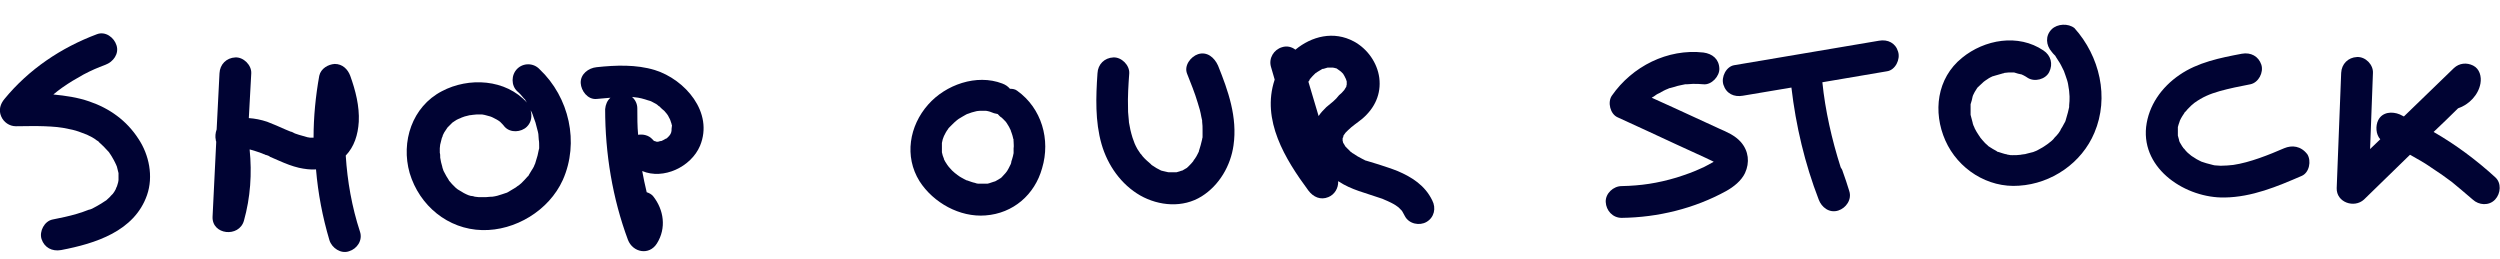 <?xml version="1.0" encoding="UTF-8"?>
<!-- Generator: Adobe Illustrator 27.1.0, SVG Export Plug-In . SVG Version: 6.00 Build 0)  -->
<svg xmlns="http://www.w3.org/2000/svg" xmlns:xlink="http://www.w3.org/1999/xlink" version="1.1" id="Layer_1" x="0px" y="0px" viewBox="0 0 613.9 63.5" style="enable-background:new 0 0 613.9 63.5;" xml:space="preserve">
<style type="text/css">
	.st0{fill:#000333;}
</style>
<g>
	<path class="st0" d="M21.9,24.9c-2.9-1-5.8-1.4-8.8-1.7c0.7-0.6,1.5-1.2,2.2-1.7c1.7-1.2,3.4-2.2,5.2-3.2c2.1-1.1,3.3-1.6,5.4-2.4   c1.9-0.7,3.4-2.7,2.7-4.8c-0.6-1.9-2.7-3.5-4.8-2.7C15,11.7,7.1,17,1.1,24.3c-1,1.2-1.5,2.7-0.8,4.3C0.9,30,2.3,31,3.9,31   c2.3,0,4.7-0.1,7,0c2.4,0.1,3.9,0.2,6.1,0.7c1.1,0.2,2.1,0.5,3.1,0.9c1.1,0.4,1.4,0.5,2.5,1.1c0.4,0.2,0.8,0.5,1.2,0.8   c0.2,0.1,0.4,0.2,0.5,0.4l0,0c0.8,0.7,1.5,1.4,2.2,2.2c0,0,0.1,0.1,0.2,0.2c0.1,0.1,0.2,0.3,0.2,0.3c0.2,0.3,0.5,0.7,0.7,1.1   c0.2,0.4,0.5,0.8,0.7,1.3c0,0,0,0.1,0.1,0.2c0.1,0.2,0.2,0.5,0.3,0.7c0.1,0.4,0.2,0.8,0.3,1.2c0,0.1,0.1,0.3,0.1,0.4   c0,0.1,0,0.2,0,0.2c0,0.5,0,0.9,0,1.4c0,0,0,0,0,0.1c0,0.2-0.1,0.5-0.1,0.6c-0.1,0.5-0.3,0.9-0.4,1.3c0.2-0.7-0.1,0.1-0.2,0.4   c-0.2,0.4-0.4,0.7-0.7,1.1l-0.1,0.1c0.2-0.2-0.3,0.3-0.4,0.4c-0.2,0.3-0.5,0.5-0.8,0.8c-0.1,0.1-0.4,0.4-0.5,0.4   c-0.7,0.5-1.4,0.9-2.1,1.3c-0.4,0.2-0.9,0.5-1.3,0.7c0,0,0,0-0.1,0c-0.1,0.1-0.5,0.2-0.6,0.2c-1,0.4-1.9,0.7-2.9,1   c-2,0.6-4,1-6,1.4s-3.3,2.9-2.7,4.8c0.7,2.1,2.6,3.1,4.8,2.7c8.4-1.6,18-4.6,21.1-13.5c1.6-4.6,0.5-9.9-2.1-13.8   C31.1,29.6,26.9,26.6,21.9,24.9z"></path>
	<path class="st0" d="M84.9,38.2c2.1-2.2,3-5.1,3.2-8.3c0.2-3.8-0.8-7.7-2.1-11.3c-0.6-1.6-1.9-2.9-3.8-2.9   c-1.6,0.1-3.4,1.1-3.8,2.9c-0.9,5-1.4,10.1-1.4,15.2c-0.2,0-0.4,0-0.5,0s-0.3,0-0.4,0c-0.2,0-0.4-0.1-0.6-0.1   c-0.7-0.2-1.4-0.4-2.1-0.6c-0.3-0.1-0.6-0.2-0.9-0.3c-0.1,0-0.4-0.2-0.6-0.3s-0.5-0.2-0.6-0.2c-0.4-0.2-0.8-0.3-1.2-0.5   c-1.5-0.7-3-1.3-4.5-1.9c-1.5-0.5-3-0.8-4.5-0.9c0.2-3.7,0.4-7.3,0.6-11c0.1-2-1.9-4-3.9-3.9c-2.2,0.1-3.8,1.7-3.9,3.9   c-0.2,4.6-0.5,9.2-0.7,13.8c-0.3,0.8-0.4,1.8-0.2,2.6c0,0.1,0,0.2,0.1,0.4c-0.3,6.1-0.6,12.2-0.9,18.4c-0.2,4.5,6.5,5.2,7.7,1   c1.6-5.7,2-11.6,1.4-17.5c0.2,0,0.3,0.1,0.4,0.1c0.3,0.1,0.7,0.2,1,0.3c0.7,0.2,1.5,0.5,2.2,0.8c0.2,0.1,0.4,0.2,0.6,0.2   c0.3,0.1,0.6,0.2,0.8,0.4c0.8,0.3,1.5,0.7,2.3,1c1.6,0.7,3.1,1.3,4.8,1.7c1.4,0.3,2.8,0.5,4.2,0.4c0.5,5.9,1.6,11.7,3.3,17.4   c0.6,1.9,2.8,3.4,4.8,2.7c2-0.6,3.4-2.7,2.7-4.8C86.4,50.8,85.3,44.5,84.9,38.2z M65.2,38L65.2,38C65,38,64.5,37.7,65.2,38z    M79.9,31.9L79.9,31.9L79.9,31.9L79.9,31.9z"></path>
	<path class="st0" d="M127,16.9c-1.5,1.5-1.5,4.1,0,5.5c0.6,0.5,1.1,1.1,1.6,1.7c0,0,0.2,0.2,0.3,0.3c0.1,0.1,0.1,0.1,0.1,0.2   c0.1,0.2,0.3,0.4,0.4,0.6c-5.2-5.8-14.3-6.3-20.9-2.8c-7.3,3.8-10.1,12.4-7.9,20.1c2.4,8,9.4,13.8,17.8,14   c8.1,0.2,16.4-4.8,19.8-12.3c4.1-9.2,1.6-20.3-5.7-27.2C131,15.4,128.5,15.4,127,16.9z M132.3,32.4   C132.3,32.3,132.2,32.2,132.3,32.4L132.3,32.4z M123.1,29.8L123.1,29.8L123.1,29.8z M132.4,36.2c0,0.2,0,0.4-0.1,0.6   c-0.1,0.5-0.2,0.9-0.3,1.4c-0.2,0.7-0.4,1.4-0.6,2c0,0-0.3,0.6-0.3,0.7c-0.2,0.4-0.4,0.7-0.6,1c-0.2,0.3-0.4,0.7-0.6,1   c0,0.1-0.1,0.1-0.1,0.2c-0.1,0.1-0.1,0.2-0.2,0.2c-0.5,0.6-1.1,1.2-1.6,1.7c-0.1,0.1-0.5,0.4-0.6,0.5c-0.2,0.1-0.6,0.4-0.7,0.5   c-0.7,0.4-1.3,0.8-2,1.2c-0.1,0.1-0.5,0.2-0.5,0.2c-0.3,0.1-0.6,0.2-0.9,0.3c-0.8,0.3-1.6,0.5-2.4,0.6c-0.1,0-0.1,0-0.2,0   c0,0,0,0-0.1,0c-0.4,0-0.8,0.1-1.2,0.1c-0.4,0-0.8,0-1.2,0c-0.1,0-0.5,0-0.7,0c-0.1,0-0.7-0.1-0.9-0.1c-0.3-0.1-0.6-0.2-1-0.2   c-0.4-0.1-0.7-0.2-1.1-0.4c-0.2-0.1-0.4-0.2-0.6-0.3c-0.5-0.3-1-0.6-1.5-0.9c-0.1-0.1-0.4-0.3-0.5-0.4c-0.3-0.3-0.6-0.6-0.9-0.9   c-0.2-0.2-0.4-0.5-0.6-0.7l0,0c-0.1-0.1-0.2-0.2-0.2-0.3c-0.4-0.6-0.8-1.3-1.1-1.9c-0.1-0.1-0.3-0.6-0.3-0.7   c-0.1-0.2-0.2-0.6-0.2-0.7c-0.2-0.7-0.4-1.4-0.5-2.2l0,0c0-0.1,0-0.3,0-0.3c0-0.3,0-0.6-0.1-0.9c0-0.4,0-0.7,0-1.1   c0-0.3,0.2-1.4,0-0.5c0.2-0.7,0.3-1.3,0.5-2c0.1-0.2,0.5-1.1,0.1-0.4c0.2-0.3,0.3-0.7,0.5-1s0.4-0.6,0.6-0.9c-0.4,0.6,0,0,0.2-0.3   c0.2-0.2,0.4-0.4,0.6-0.6c0.1-0.1,0.3-0.3,0.4-0.4c0,0,0.1-0.1,0.2-0.2l0,0c0.2-0.1,0.4-0.3,0.6-0.4c0.3-0.2,0.6-0.4,0.9-0.5   s1.2-0.5,0.4-0.2c0.4-0.1,0.7-0.3,1.1-0.4s0.8-0.2,1.2-0.3c0.2,0,0.8-0.1,0.8-0.1c0.6-0.1,1.2-0.1,1.8-0.1c0.3,0,0.7,0,1,0.1   c0.1,0,0.3,0.1,0.4,0.1c0.4,0.1,0.8,0.2,1.1,0.3c0.2,0.1,0.6,0.2,0.7,0.3c0.6,0.3,1.2,0.6,1.7,1c0.1,0.1,0.2,0.2,0.2,0.2   c0.3,0.3,0.6,0.6,0.9,1c1.4,1.6,4.1,1.4,5.5,0c1.1-1.1,1.3-2.6,0.9-4c0.2,0.3,0.4,0.7,0.5,1c0,0.1,0.1,0.2,0.1,0.3   c0,0.1,0.1,0.2,0.1,0.3c0.2,0.5,0.3,0.9,0.5,1.4c0.2,0.7,0.4,1.5,0.6,2.3c0,0.2,0.1,0.3,0.1,0.5c0,0.5,0.1,0.9,0.1,1.4   C132.4,34.7,132.4,35.5,132.4,36.2z"></path>
	<path class="st0" d="M160.8,17.2c-4.6-1.4-9.6-1.2-14.3-0.7c-2,0.2-4,1.7-3.9,3.9c0.1,1.9,1.7,4.1,3.9,3.9c1.1-0.1,2.2-0.2,3.4-0.3   c-0.8,0.7-1.2,1.7-1.3,2.8c0,10.9,1.8,21.9,5.6,32.1c1.2,3.1,5.2,3.9,7.1,0.9c2.4-3.8,1.7-8.3-0.9-11.6c-0.4-0.5-1-0.8-1.6-1   c-0.4-1.7-0.8-3.5-1.1-5.2c5.2,2.2,12-1,14.2-6.2C175.3,27.6,168.2,19.5,160.8,17.2z M164.4,33.4l0.1-0.1   C164.5,33.2,164.5,33.3,164.4,33.4z M164.9,32.1c0,0-0.1,0.6-0.2,0.7l0,0c0,0-0.1,0.1-0.1,0.2c-0.1,0.1-0.2,0.3-0.3,0.4l0,0   c-0.2,0.2-0.5,0.5-0.5,0.5c-0.1,0.1-0.1,0.1-0.1,0.1s0,0-0.1,0c-0.3,0.2-0.6,0.3-0.9,0.5l0,0c-0.1,0-0.1,0-0.2,0.1   c-0.1,0-0.7,0.1-0.9,0.2c-0.1,0-0.1,0-0.2,0c-0.1,0-0.2,0-0.2,0c-0.1-0.1-0.4-0.1-0.6-0.2c0,0-0.1,0-0.1-0.1   c-0.1-0.1-0.2-0.2-0.3-0.3c-0.9-1-2.3-1.3-3.5-1.1c-0.2-2.1-0.2-4.3-0.2-6.5c0-1.1-0.5-2.1-1.3-2.8c1,0.1,1.9,0.2,3.2,0.6   c0.4,0.1,0.8,0.3,1.3,0.4c0,0,0.7,0.3,0.8,0.4c0.4,0.2,0.8,0.4,1.1,0.7c0.1,0.1,0.2,0.2,0.3,0.2c0,0,0.1,0.1,0.2,0.2   c0.3,0.3,0.6,0.6,1,0.9c0.1,0.1,0.6,0.7,0.6,0.7c0.2,0.3,0.4,0.5,0.5,0.8c0.1,0.1,0.4,0.8,0.4,0.8c0.1,0.3,0.2,0.6,0.3,0.9   c0,0.1,0,0.2,0.1,0.3c0,0,0,0.1,0,0.2C164.9,31.5,164.9,31.8,164.9,32.1z"></path>
	<path class="st0" d="M249.8,22.3c-0.5-0.4-1.1-0.5-1.8-0.5c-0.5-0.6-1.1-1-1.9-1.3c-6.3-2.4-13.9,0.3-18.2,5.2   c-4.6,5.2-5.9,12.7-2.1,18.8c3.4,5.3,9.9,8.9,16.2,8.4c6.8-0.5,12.1-5.1,13.9-11.6C258,34.3,255.8,26.6,249.8,22.3z M248.9,34.8   c0-0.1,0-0.3-0.1-0.4C248.9,34.6,248.9,34.8,248.9,34.8z M248.9,37.3c0,0.1,0,0.2,0,0.3c-0.1,0.5-0.2,1-0.4,1.6   c-0.1,0.3-0.2,0.5-0.2,0.8c0,0.1-0.1,0.2-0.1,0.3c-0.1,0.3-0.4,0.7-0.5,1c-0.1,0.2-0.3,0.5-0.4,0.7c-0.1,0.2-0.9,1.1-0.2,0.3   c-0.4,0.4-0.7,0.8-1.1,1.2c-0.1,0.1-0.3,0.3-0.4,0.3c-0.1,0.1-0.2,0.1-0.3,0.2c-0.2,0.1-0.5,0.3-0.7,0.4c-0.1,0.1-0.4,0.2-0.5,0.2   c-0.4,0.1-0.8,0.3-1.2,0.4c-0.2,0-0.6,0.2-0.8,0.2c0.2,0,0.3,0,0.5-0.1c-0.2,0-0.4,0-0.6,0c-0.6,0-1.1,0-1.7,0c-0.1,0-0.2,0-0.3,0   c-0.4,0-0.4,0,0.2,0c-0.2,0-0.6-0.1-0.8-0.2c-0.6-0.1-1.3-0.4-1.9-0.6c0,0,0,0-0.1,0c-0.2-0.1-0.4-0.2-0.6-0.3   c-0.5-0.3-1-0.5-1.5-0.9c-0.2-0.2-0.5-0.3-0.7-0.5c0.8,0.6,0.1,0-0.1-0.1c-0.5-0.4-1-0.9-1.4-1.4c-0.1-0.1-0.5-0.6-0.3-0.4   c-0.1-0.1-0.2-0.2-0.3-0.4c-0.3-0.4-0.5-0.8-0.7-1.2c0,0,0,0,0-0.1l0,0c-0.1-0.3-0.2-0.5-0.3-0.8s-0.1-0.5-0.2-0.8   c0-0.1,0-0.2,0-0.2v-0.1c0-0.5,0-1,0-1.6c0-0.1,0-0.3,0-0.4c0.1-0.3,0.1-0.6,0.2-0.9c0.1-0.3,0.2-0.5,0.3-0.8   c0.3-0.6,0.6-1.2,1-1.7c0-0.1,0.2-0.3,0.3-0.4c0.2-0.2,0.4-0.4,0.6-0.6c0.4-0.4,0.8-0.8,1.3-1.2c0.1-0.1,0.4-0.3,0.4-0.3   c0.3-0.2,0.7-0.4,1-0.6c0.2-0.1,0.4-0.2,0.7-0.4c0.1-0.1,0.6-0.3,0.7-0.3c0.5-0.2,1.1-0.4,1.6-0.5c0.1,0,0.3-0.1,0.4-0.1   c-0.1,0,0.7-0.1,0.9-0.1c0.3,0,0.6,0,0.9,0c0.2,0,0.3,0,0.5,0c0.7,0.1,1.3,0.3,2,0.6c0.3,0.1,0.6,0.1,0.9,0.2   c0.3,0.3,0.6,0.7,1,0.9l0,0c0,0,0,0,0.1,0.1c0.2,0.2,0.4,0.4,0.6,0.6c0.2,0.2,0.4,0.4,0.5,0.6l0,0l0,0c0.3,0.5,0.6,0.9,0.8,1.4   c0.1,0.2,0.3,0.5,0.3,0.7c-0.2-0.5-0.2-0.6-0.1-0.2c0.1,0.2,0.1,0.3,0.2,0.5c0.2,0.5,0.3,1,0.4,1.4c0,0,0,0.1,0.1,0.3   c0,0.2,0,0.3,0,0.5c0,0.5,0.1,1.1,0,1.6C248.9,36.8,248.9,37,248.9,37.3z"></path>
	<path class="st0" d="M294.2,13.3c-1.8,0.6-3.5,2.8-2.7,4.8c0.9,2.3,1.9,4.7,2.6,7.1c0.4,1.2,0.7,2.3,0.9,3.5   c0.1,0.3,0.1,0.6,0.2,0.9c0,0.1,0,0.1,0,0.2v0.1c0.1,0.7,0.1,1.4,0.1,2c0,0.5,0,1.1,0,1.6c0,0.2,0,0.4-0.1,0.6v0.1   c-0.2,1-0.5,1.9-0.8,2.9v0.1c-0.1,0.2-0.2,0.4-0.3,0.6c-0.2,0.4-0.4,0.8-0.7,1.2c-0.1,0.1-0.4,0.5-0.4,0.6c-0.3,0.4-0.7,0.8-1,1.1   c-0.1,0.1-0.3,0.3-0.4,0.4c0,0-0.1,0-0.1,0.1c-0.4,0.2-0.8,0.5-1.2,0.7c0,0,0,0-0.1,0c-0.2,0.1-0.4,0.1-0.6,0.2   c-0.2,0.1-0.5,0.1-0.7,0.2c-0.1,0-0.1,0-0.1,0l0,0c-0.4,0-0.8,0-1.2,0c-0.1,0-0.2,0-0.3,0c0,0-0.1,0-0.2,0s-0.1,0-0.2,0   c0.1,0,0.1,0,0.1,0h-0.1c-0.4-0.1-0.9-0.2-1.3-0.3c-0.1,0-0.3-0.1-0.4-0.1c0.2,0.1-0.5-0.2-0.6-0.3c-0.4-0.2-0.8-0.4-1.2-0.7   c-0.2-0.1-0.8-0.5-0.8-0.6c-0.7-0.6-1.4-1.2-2-1.9c-0.1-0.1-0.2-0.3-0.3-0.4c-0.1-0.1-0.1-0.2-0.2-0.2c-0.3-0.4-0.5-0.8-0.8-1.2   c-0.6-1.1-0.8-1.6-1.2-2.8c-0.4-1.3-0.7-2.6-0.9-3.9c0,0.2,0.1,0.6,0-0.3c0-0.4-0.1-0.7-0.1-1.1c-0.1-0.7-0.1-1.3-0.1-2   c-0.1-2.8,0.1-5.7,0.3-8.5c0.1-2-1.9-4-3.9-3.9c-2.2,0.1-3.8,1.7-3.9,3.9c-0.4,5.8-0.6,11.8,1,17.4c1.5,5.2,4.8,9.9,9.5,12.6   c4.6,2.6,10.5,3.1,15.1,0.2c4.3-2.7,7.1-7.5,7.8-12.5c1-6.9-1.3-13.4-3.8-19.6C298.2,14.1,296.4,12.6,294.2,13.3z M290.1,41.9   C289.9,42,289.6,42.1,290.1,41.9L290.1,41.9z M291.6,41.1C291.7,41,291.7,41,291.6,41.1L291.6,41.1z"></path>
	<path class="st0" d="M287.1,42.4c0,0,0,0-0.2,0l0,0C287,42.3,287.1,42.4,287.1,42.4z"></path>
	<path class="st0" d="M343.2,42c-1.5-0.6-3.1-1.1-4.6-1.6c-0.8-0.2-1.5-0.5-2.3-0.7c-0.3-0.1-0.7-0.2-1-0.3c-0.1,0-0.1,0-0.2-0.1   c-0.2-0.1-0.4-0.2-0.6-0.3c-0.8-0.4-1.5-0.8-2.2-1.3c0,0-0.1-0.1-0.2-0.1c-0.1-0.1-0.3-0.3-0.4-0.3c-0.3-0.3-0.6-0.6-0.9-0.9   c-0.1-0.1-0.3-0.3-0.4-0.4c-0.2-0.3-0.4-0.7-0.6-1v-0.1c0-0.1-0.1-0.3-0.1-0.3c0-0.1,0-0.1,0-0.2c0,0,0-0.1,0-0.2   c0-0.1,0-0.1,0-0.2c0-0.1,0-0.2,0.1-0.2c0-0.1,0.1-0.3,0.1-0.4c0,0,0,0,0-0.1c0.1-0.1,0.4-0.6,0.5-0.7l0,0c0.2-0.2,0.4-0.4,0.6-0.6   c1.1-1.1,2.4-1.9,3.6-2.9c3-2.6,4.6-6,4.1-10c-0.5-3.7-2.9-7.1-6.2-8.9c-5-2.7-10.4-1.3-14.4,2c-0.9-0.7-2.1-1-3.3-0.6   c-2,0.6-3.3,2.7-2.7,4.8c0.3,1,0.6,2.1,0.9,3.1v0.1c-3.3,9.9,2.6,19.5,8.3,27.2c1.2,1.6,3,2.4,4.9,1.6c1.5-0.6,2.5-2.2,2.4-3.9   c0.1,0,0.1,0.1,0.2,0.1c3,2,6.6,2.8,10,4c0.4,0.1,0.9,0.3,1.3,0.5c0.2,0.1,0.7,0.3,0.7,0.3c0.6,0.3,1.3,0.6,1.9,1   c0.1,0.1,0.6,0.4,0.7,0.5l0.1,0.1c0.2,0.2,0.4,0.4,0.6,0.6c0.1,0.1,0.2,0.2,0.3,0.4l0,0c0.2,0.4,0.4,0.7,0.6,1.1   c1,1.9,3.6,2.4,5.3,1.4c1.9-1.1,2.4-3.4,1.4-5.3C349.9,45.5,346.7,43.5,343.2,42z M324.9,17.1C325.1,16.9,325,17,324.9,17.1   L324.9,17.1z M323.2,18L323.2,18C323.6,17.7,323.3,18,323.2,18z M325.7,26.3c-0.7,0.7-1.4,1.4-1.9,2.2c-0.8-2.8-1.7-5.6-2.5-8.4   c0-0.1,0.1-0.2,0.1-0.2c0.1-0.1,0.2-0.2,0.2-0.4l0,0c0.2-0.3,0.5-0.5,0.7-0.8c0.2-0.2,0.5-0.5,0.7-0.7c0.2-0.1,0.4-0.3,0.6-0.4   c0.3-0.2,0.7-0.4,1-0.6c0.1-0.1,0.3-0.1,0.4-0.1c0.3-0.1,0.7-0.2,1-0.3c0.2,0,0.4,0,0.5,0c0.3,0,0.5,0,0.8,0c0.1,0,0.4,0.1,0.5,0.1   s0.2,0.1,0.4,0.1l0,0c0.2,0.2,0.5,0.3,0.7,0.5c0.1,0.1,0.3,0.2,0.4,0.3c0.2,0.2,0.3,0.3,0.5,0.5c0,0,0.2,0.3,0.3,0.5   c0.2,0.3,0.5,1.2,0.3,0.5c0.1,0.3,0.2,0.6,0.3,0.9c0,0.1,0,0.1,0,0.1l0,0c0,0.2,0,0.5,0,0.7c-0.1,0.2-0.1,0.4-0.1,0.5l0,0   c-0.1,0.1-0.1,0.2-0.2,0.3c-0.1,0.2-0.3,0.5-0.3,0.5c-0.4,0.5-0.8,0.9-1.3,1.3C328,24.5,326.8,25.4,325.7,26.3z M335,39.3   C334.9,39.3,334.9,39.3,335,39.3L335,39.3z M344.3,51.8C344.6,52.1,344.5,52.1,344.3,51.8L344.3,51.8z"></path>
	<path class="st0" d="M422.2,31.6c-2.1-1-4.2-1.9-6.3-2.9c-3.4-1.6-6.8-3.1-10.3-4.7c0.2-0.1,0.4-0.3,0.5-0.3   c0.4-0.3,0.8-0.6,1.3-0.8c0.7-0.4,1.4-0.8,2.2-1.1c0.2-0.1,0.4-0.2,0.6-0.2c0.4-0.1,0.7-0.2,1.1-0.3c0.8-0.3,1.7-0.4,2.5-0.6   c0.1,0,0.2,0,0.2,0s0.1,0,0.2,0c0.5,0,1-0.1,1.5-0.1c0.9,0,1.7,0,2.6,0.1c2,0.2,4-2,3.9-3.9c-0.1-2.3-1.7-3.6-3.9-3.9   c-8.8-1-17.5,3.4-22.5,10.6c-1.1,1.6-0.4,4.5,1.4,5.3c4.8,2.2,9.6,4.4,14.3,6.6c2.4,1.1,4.8,2.2,7.2,3.3c0.7,0.3,1.4,0.7,2.1,1   l-0.1,0.1c-1,0.5-1.9,1.1-2.9,1.5c-1.9,0.9-3.9,1.6-6.1,2.3c-4.7,1.4-8.7,2-13.5,2.1c-2,0-4,1.8-3.9,3.9c0.1,2.1,1.7,3.9,3.9,3.9   c8.9-0.1,17.9-2.3,25.7-6.6c1.8-1,3.7-2.5,4.6-4.4c1.2-2.6,0.9-5.4-1-7.6C426,33.2,424,32.4,422.2,31.6z"></path>
	<path class="st0" d="M461.4,10c-11.8,2-23.6,4-35.5,6c-2,0.3-3.3,2.9-2.7,4.8c0.7,2.2,2.6,3.1,4.8,2.7c4-0.7,7.9-1.3,11.9-2   c1.1,9.4,3.3,18.7,6.7,27.5c0.7,1.9,2.6,3.4,4.8,2.7c1.9-0.6,3.4-2.7,2.7-4.8c-0.5-1.6-1-3.2-1.6-4.8c-0.1-0.4-0.3-0.7-0.5-1   c-2.2-6.9-3.8-14-4.5-20.9c5.3-0.9,10.6-1.8,15.9-2.7c2-0.3,3.3-2.9,2.7-4.8C465.5,10.6,463.6,9.6,461.4,10z"></path>
	<path class="st0" d="M492,18L492,18L492,18L492,18z"></path>
	<path class="st0" d="M503.8,7.2c-1.6,1.6-1.4,3.9,0,5.5c0.2,0.3,0.5,0.6,0.7,0.8c0.1,0.1,0.1,0.1,0.2,0.2c0,0,0.1,0.1,0.1,0.2   c0.4,0.7,0.9,1.3,1.3,2.1c0.2,0.3,0.3,0.7,0.5,1c0.1,0.1,0.1,0.3,0.2,0.4c0.3,0.7,0.5,1.5,0.8,2.3c0.2,0.6,0.3,1.3,0.4,2   c0,0,0.1,0.5,0.1,0.7c0,0.4,0.1,0.9,0.1,1.3c0,0.7,0,1.5-0.1,2.2c0,0.1,0,0.3,0,0.4l0,0c-0.1,0.4-0.2,0.8-0.3,1.3   c-0.2,0.7-0.4,1.4-0.6,2.1c0,0.1-0.1,0.2-0.1,0.2s0,0.1-0.1,0.2c-0.2,0.4-0.4,0.7-0.6,1.1c-0.2,0.3-0.4,0.6-0.5,0.9   c-0.1,0.1-0.3,0.5-0.4,0.6s-0.4,0.5-0.5,0.6c-0.3,0.3-0.6,0.6-0.8,0.9c-0.2,0.2-0.5,0.5-0.8,0.7c-0.1,0.1-0.4,0.3-0.5,0.4   c-0.6,0.4-1.1,0.8-1.7,1.1c-0.3,0.2-0.6,0.3-0.9,0.5c-0.1,0.1-0.5,0.2-0.7,0.3s-0.5,0.2-0.6,0.2c-0.4,0.1-0.8,0.2-1.2,0.3   c-0.3,0.1-0.7,0.2-1,0.2c-0.2,0-0.6,0.1-0.6,0.1c-0.7,0.1-1.3,0.1-2,0.1c-0.3,0-0.7,0-1-0.1c-0.1,0-0.2,0-0.4-0.1   c-0.7-0.1-1.4-0.4-2.1-0.6h-0.1c-0.1-0.1-0.3-0.1-0.3-0.2c-0.3-0.2-0.6-0.3-0.9-0.5s-0.6-0.4-0.8-0.5c-0.1-0.1-0.2-0.1-0.3-0.2   c0,0-0.1,0-0.1-0.1c-0.5-0.4-1-0.9-1.4-1.4c-0.2-0.2-0.3-0.4-0.5-0.6c0,0-0.3-0.5-0.4-0.6c-0.4-0.6-0.7-1.1-1-1.7   c0-0.1-0.2-0.5-0.3-0.7c-0.1-0.2-0.2-0.6-0.2-0.7c-0.2-0.6-0.3-1.3-0.5-1.9c0-0.1,0-0.1,0-0.1s0-0.1,0-0.2c0-0.4,0-0.8,0-1.1   c0-0.3,0-0.7,0-1c0-0.1,0-0.2,0-0.2l0,0c0.2-0.6,0.4-1.3,0.5-1.9c0-0.1,0.1-0.2,0.1-0.3c0.1-0.3,0.3-0.5,0.4-0.8   c0.2-0.3,0.3-0.5,0.5-0.8c-0.4,0.6,0,0,0.2-0.3c0.5-0.5,1-0.9,1.5-1.4c0.1-0.1,0.3-0.2,0.4-0.3c0.3-0.2,0.6-0.4,0.9-0.6   s0.6-0.3,1-0.5c0,0,0,0,0.1,0s0.2-0.1,0.3-0.1c0.7-0.2,1.4-0.4,2.1-0.6c0.1,0,0.2,0,0.3-0.1c-0.2,0-0.4,0,0,0l0,0h0.1h-0.1   c0.3,0,0.7-0.1,1-0.1c0.4,0,0.7,0,1.1,0c0.1,0,0.2,0,0.3,0c0.6,0.2,1.3,0.4,1.9,0.5c0.1,0.1,0.2,0.1,0.4,0.2c0.4,0.2,0.7,0.4,1,0.6   c1.7,1.1,4.4,0.4,5.3-1.4c1-2,0.4-4.1-1.4-5.3c-6.2-4.2-14.5-2.7-20,1.8c-6.2,5-7.2,13.3-4.1,20.3s10.4,11.7,18.1,11.1   c8-0.5,15.4-5.6,18.5-13c3.7-8.7,1.3-18.8-4.9-25.7C507.9,5.7,505.2,5.8,503.8,7.2z M484.2,23.7C484.1,23.9,484.1,23.8,484.2,23.7   L484.2,23.7z M488.2,36C488.3,36,488.3,36,488.2,36L488.2,36z"></path>
	<path class="st0" d="M560.9,36.4c-3.7,1.6-8.4,3.5-12.5,4.1c-0.8,0.1-2.1,0.2-3.1,0.2c-0.5,0-1-0.1-1.5-0.1l0,0   c-0.3-0.1-0.6-0.1-0.8-0.2c-0.8-0.2-1.6-0.4-2.4-0.7c-0.7-0.3-0.2-0.1,0,0c-0.2-0.1-0.4-0.2-0.6-0.3c-0.4-0.2-0.8-0.4-1.2-0.7   c-0.3-0.2-0.7-0.4-1-0.7c-0.1-0.1-0.5-0.4-0.6-0.5c-0.3-0.3-0.6-0.6-0.8-0.9c-0.1-0.1-0.2-0.2-0.3-0.3c0-0.1-0.1-0.2-0.2-0.3   c-0.2-0.3-0.4-0.7-0.6-1c-0.1-0.1-0.1-0.3-0.2-0.5v-0.1c-0.1-0.4-0.2-0.7-0.3-1.1c0-0.1,0-0.1,0-0.2c0,0.1,0-0.6,0-0.7   c0-0.2,0-0.4,0-0.6c0-0.1,0-0.3,0-0.4s0-0.1,0-0.2c0.1-0.2,0.1-0.5,0.2-0.7c0.1-0.2,0.3-0.9,0.3-0.9c0.2-0.4,0.4-0.8,0.6-1.1   c0.1-0.2,0.3-0.4,0.4-0.6c0,0,0.1-0.1,0.1-0.2c0.1-0.1,0.2-0.3,0.3-0.3c0.2-0.2,0.3-0.4,0.5-0.6c0.3-0.3,0.6-0.6,0.9-0.9   c0.2-0.2,0.4-0.3,0.6-0.5c-0.3,0.3-0.1,0.1,0.1-0.1c2.1-1.5,3.8-2.2,6.2-2.9c2.5-0.7,5-1.2,7.6-1.7c2-0.4,3.3-2.9,2.7-4.8   c-0.7-2.1-2.6-3.1-4.8-2.7c-5.3,1-10.8,2.1-15.3,5.2c-4.4,3-7.6,7.5-8.2,12.8c-1.1,10.5,9.9,17.5,19.3,17.3   c6.7-0.1,12.9-2.7,18.9-5.3c1.9-0.8,2.4-3.7,1.4-5.3C565,35.8,562.8,35.6,560.9,36.4z"></path>
	<path class="st0" d="M612.7,43.5c-4.6-4.2-9.7-8-15.1-11.1c2-1.9,4-3.8,6-5.8c2.7-0.9,5-3.3,5.5-6.1c0.3-1.7-0.2-3.6-1.8-4.4   c-1.6-0.8-3.4-0.6-4.7,0.6c-4.1,4-8.2,7.9-12.3,11.9c-0.3-0.2-0.7-0.3-1-0.5c-1.9-0.8-4.3-0.6-5.3,1.4c-0.7,1.4-0.6,3.5,0.5,4.7   c-0.8,0.8-1.7,1.6-2.5,2.4c0.2-6.2,0.5-12.5,0.7-18.7c0.1-2-1.8-4-3.9-3.9c-2.2,0.1-3.8,1.7-3.9,3.9c-0.4,9.4-0.7,18.8-1.1,28.3   c-0.1,3.5,4.3,5,6.7,2.8c3.8-3.7,7.5-7.3,11.3-11c1.8,1,3.6,2,5.3,3.2c1.7,1.1,3.7,2.5,5,3.5l0.6,0.5c0.2,0.2,0.4,0.3,0.6,0.5   c0.4,0.3,0.8,0.7,1.2,1c0.9,0.8,1.8,1.5,2.7,2.3c1.5,1.4,4,1.6,5.5,0C614.1,47.5,614.3,44.9,612.7,43.5z"></path>
</g>
</svg>
